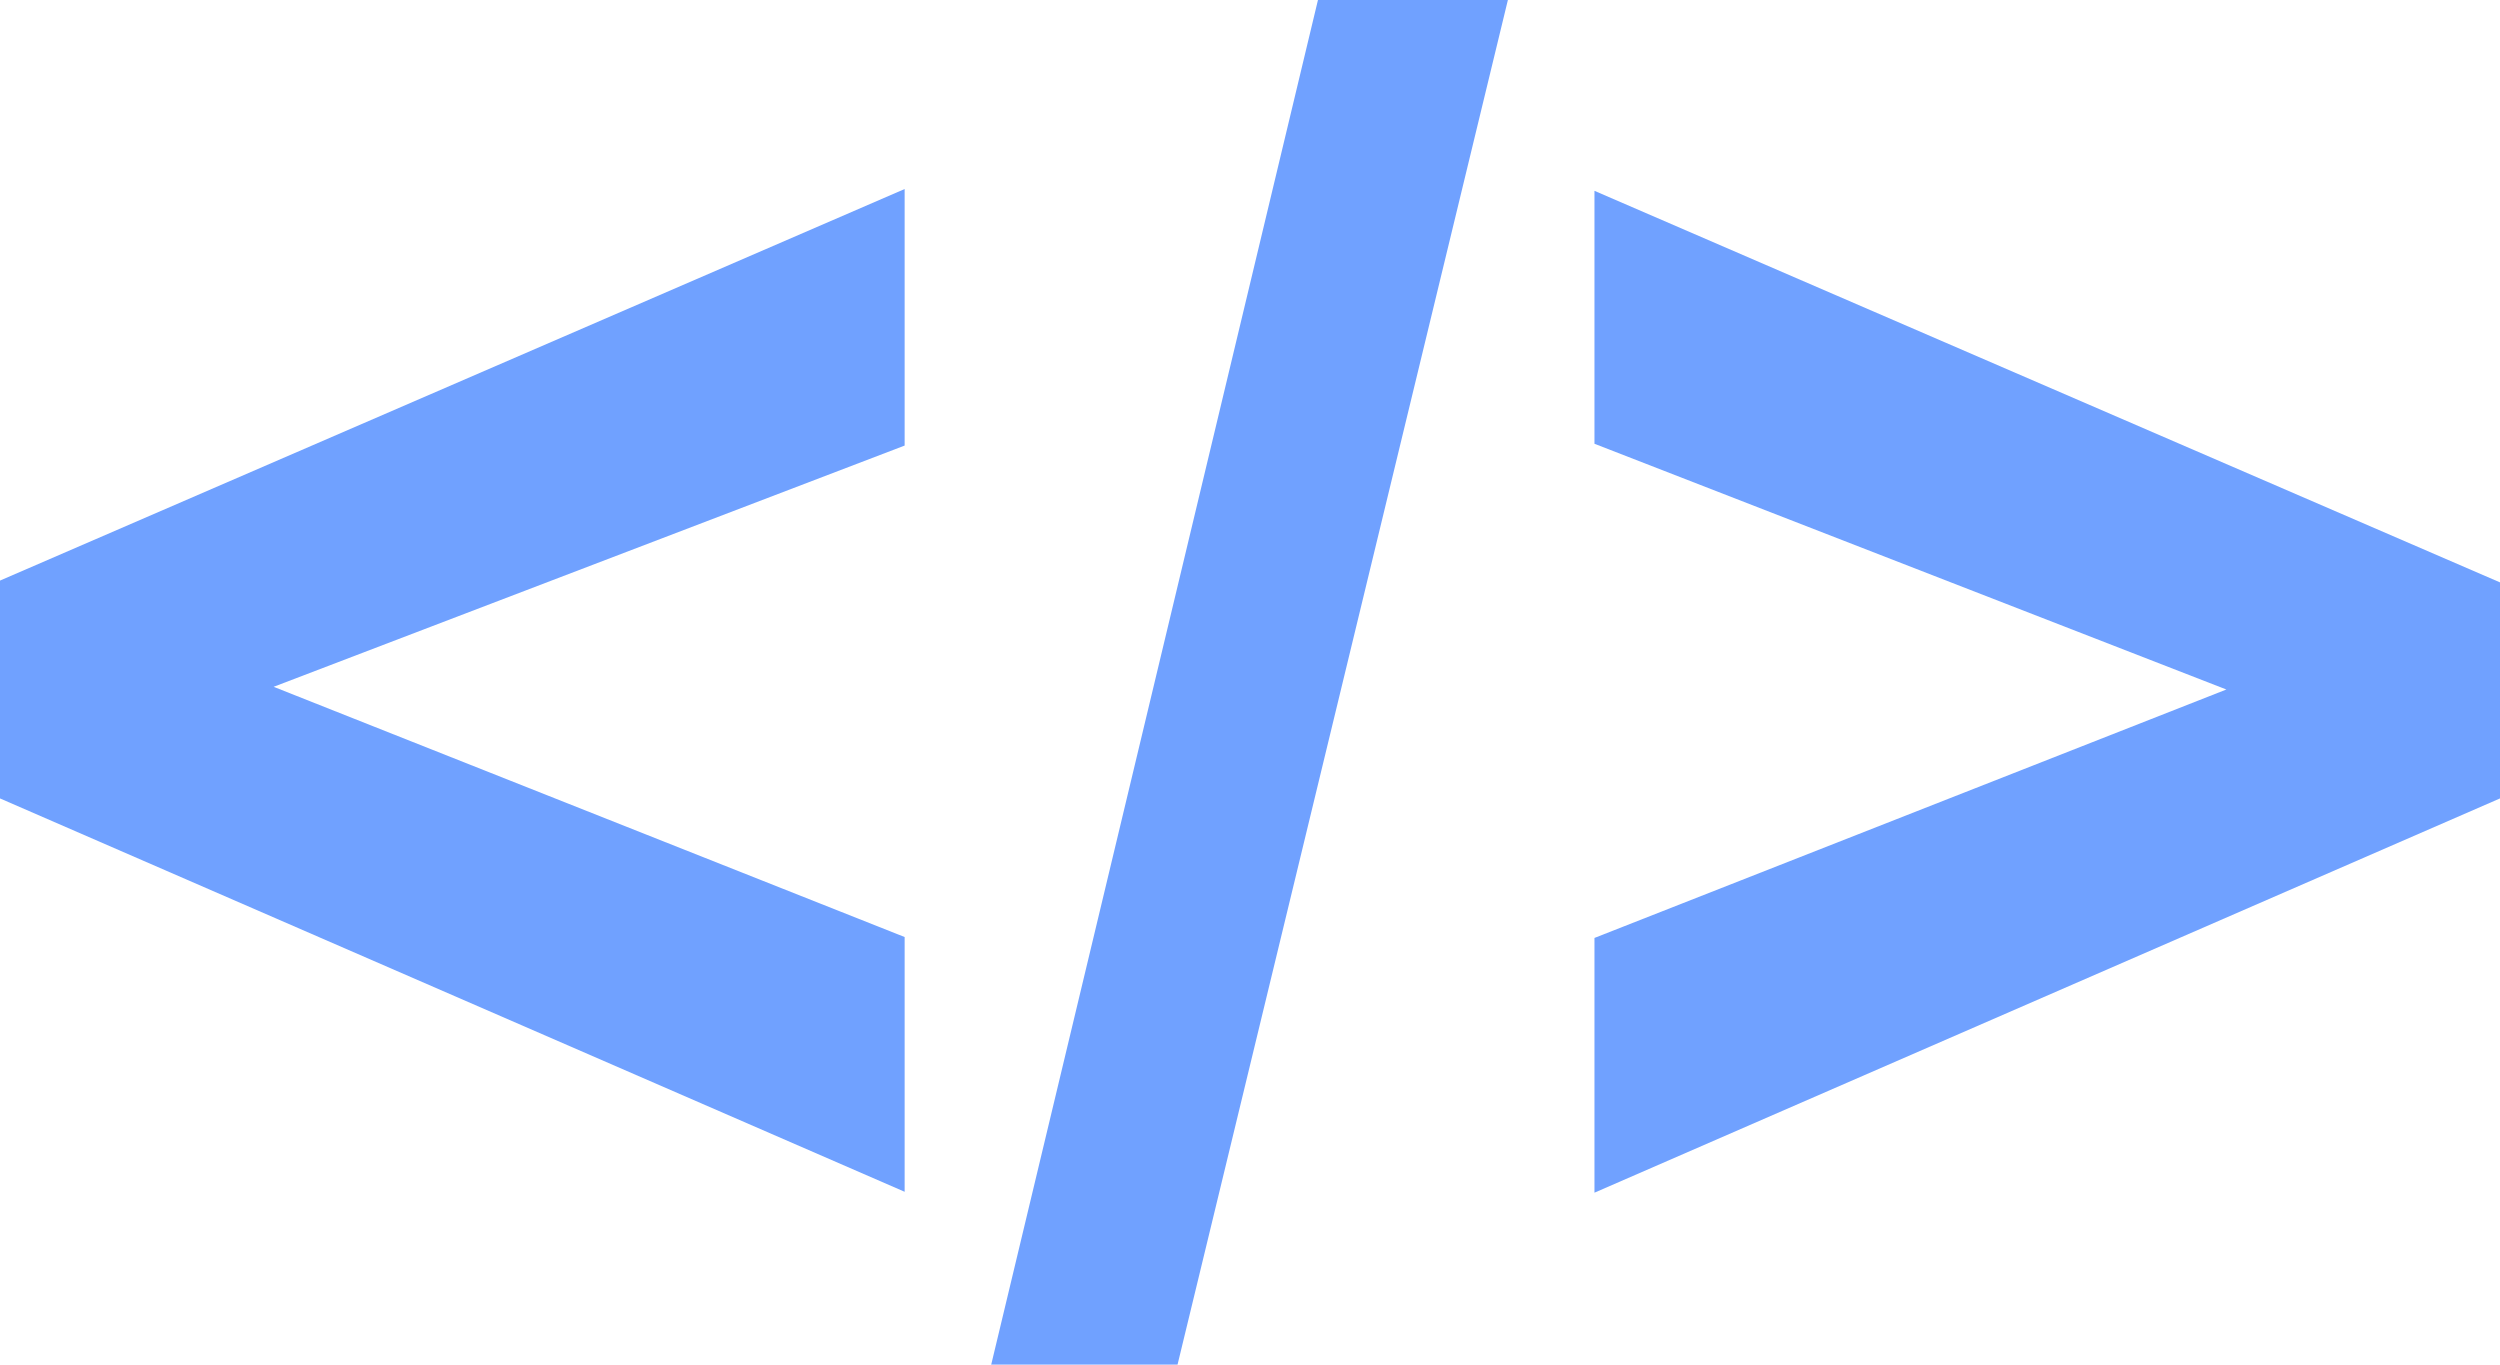 <?xml version="1.0" encoding="UTF-8"?>
<svg id="Layer_1" data-name="Layer 1" xmlns="http://www.w3.org/2000/svg" viewBox="0 0 627.636 342.59">
  <polygon points="227.113 299.202 0 200.447 0 145.759 227.113 47.456 227.113 111.862 68.699 172.425 227.113 235.248 227.113 299.202" style="fill: #70a1ff;"/>
  <polygon points="248.848 342.59 330.88 0 378.562 0 295.627 342.59 248.848 342.59" style="fill: #70a1ff;"/>
  <polygon points="400.297 299.428 400.297 235.474 558.938 173.103 400.297 111.41 400.297 47.908 627.636 146.211 627.636 200.447 400.297 299.428" style="fill: #70a1ff;"/>
</svg>
